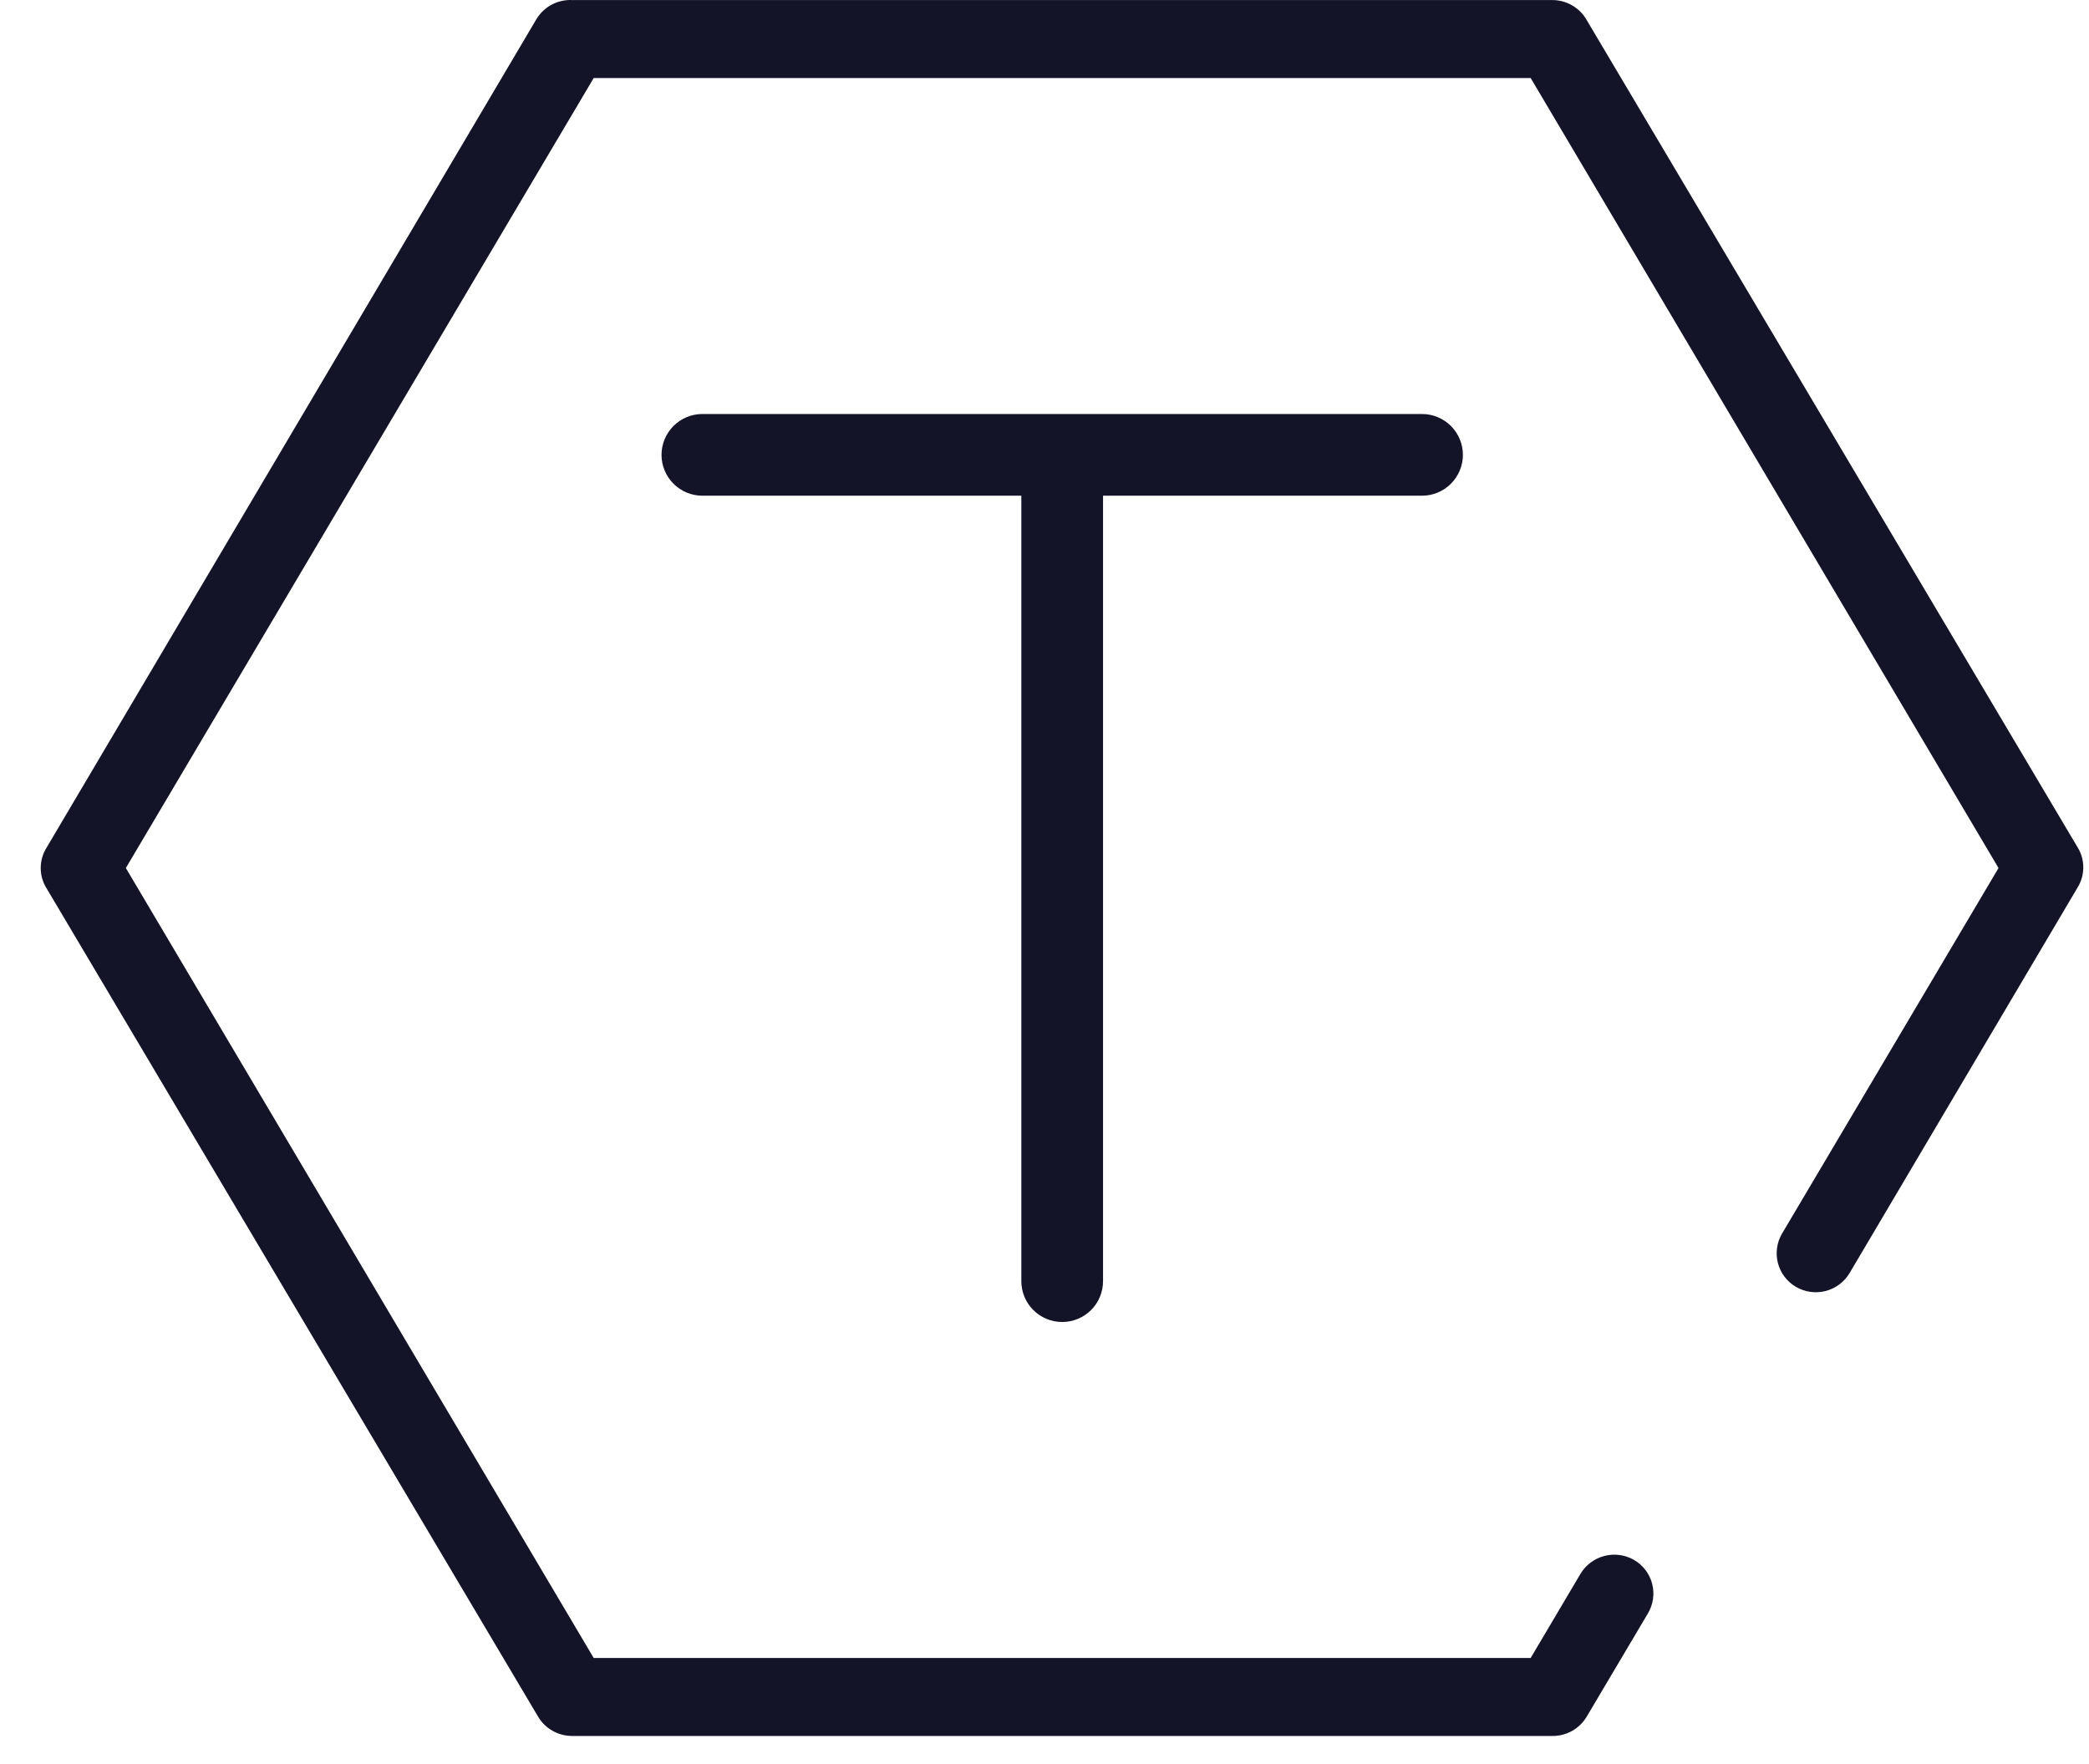 <svg width="45" height="38" viewBox="0 0 45 38" fill="none" xmlns="http://www.w3.org/2000/svg">
<path d="M33.439 37.394H12.323C12.176 37.394 12.031 37.356 11.903 37.283C11.775 37.211 11.668 37.107 11.593 36.981L1.004 19.137C0.921 19.006 0.877 18.853 0.877 18.698C0.877 18.542 0.921 18.389 1.004 18.258L11.562 0.401C11.642 0.273 11.755 0.168 11.888 0.098C12.022 0.028 12.172 -0.006 12.323 0.001H33.439C33.586 0.001 33.731 0.039 33.859 0.112C33.987 0.184 34.094 0.288 34.169 0.414L44.758 18.258C44.836 18.386 44.877 18.534 44.877 18.684C44.877 18.835 44.836 18.982 44.758 19.111L39.844 27.421C39.73 27.613 39.544 27.753 39.328 27.809C39.111 27.865 38.881 27.833 38.687 27.72C38.592 27.665 38.509 27.591 38.442 27.503C38.375 27.415 38.327 27.315 38.299 27.209C38.271 27.102 38.265 26.991 38.28 26.881C38.295 26.772 38.332 26.667 38.388 26.572L43.051 18.698L32.973 1.681H12.789L2.711 18.698L12.789 35.714H32.973L34.046 33.901C34.161 33.71 34.346 33.572 34.561 33.516C34.777 33.46 35.006 33.491 35.199 33.602C35.295 33.658 35.379 33.731 35.446 33.82C35.513 33.908 35.562 34.008 35.59 34.116C35.617 34.223 35.624 34.335 35.608 34.444C35.592 34.554 35.555 34.66 35.498 34.755L34.178 36.981C34.102 37.108 33.993 37.213 33.864 37.286C33.734 37.358 33.588 37.396 33.439 37.394Z" fill="#131428"/>
<path d="M31.513 9.798C31.513 10.031 31.42 10.255 31.255 10.42C31.09 10.585 30.866 10.678 30.633 10.678H23.761V27.597C23.761 27.831 23.668 28.055 23.503 28.22C23.338 28.384 23.115 28.477 22.881 28.477C22.648 28.477 22.424 28.384 22.259 28.22C22.094 28.055 22.001 27.831 22.001 27.597V10.678H15.13C14.896 10.678 14.673 10.585 14.508 10.42C14.343 10.255 14.25 10.031 14.25 9.798C14.25 9.565 14.343 9.341 14.508 9.176C14.673 9.011 14.896 8.918 15.13 8.918H30.633C30.866 8.918 31.09 9.011 31.255 9.176C31.42 9.341 31.513 9.565 31.513 9.798Z" fill="#131428"/>
</svg>
